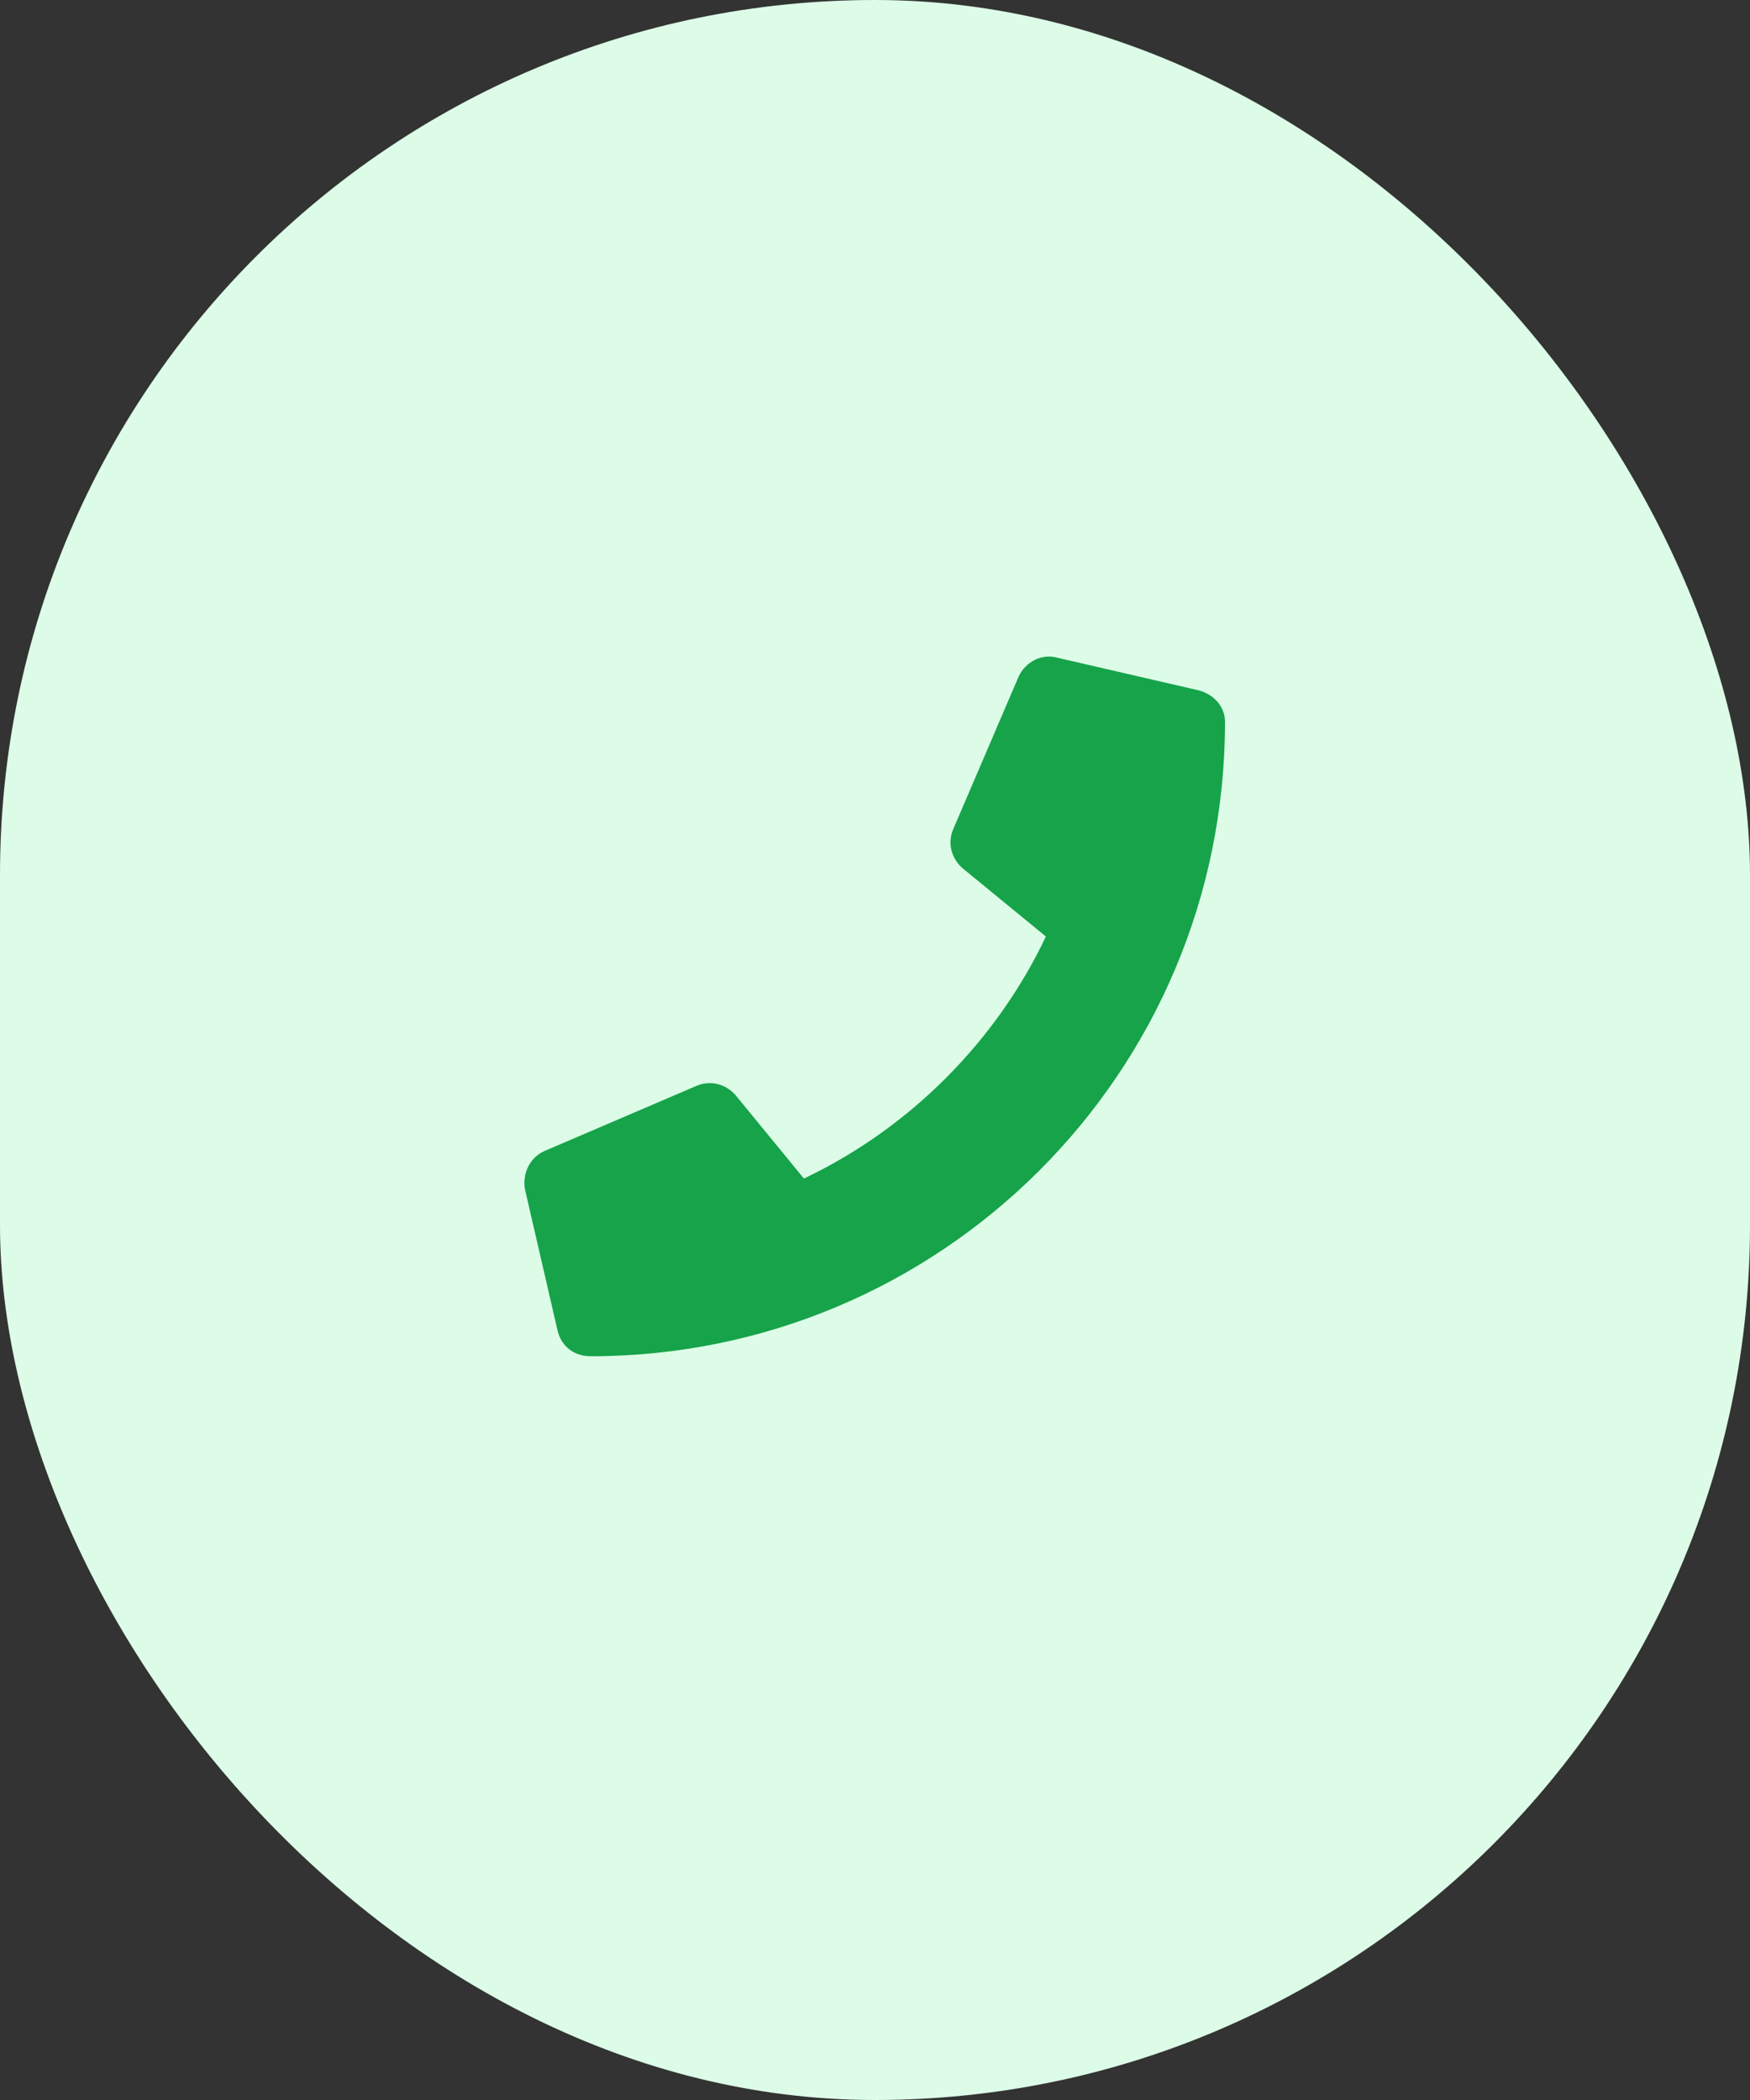 <svg width="40" height="48" viewBox="0 0 40 48" fill="none" xmlns="http://www.w3.org/2000/svg">
<rect x="0" y="0" width="40" height="48" fill="#333333" stroke="none"/>
<rect width="40" height="48" rx="20" fill="#DCFCE7"/>
<path d="M27.406 15.781C27.75 15.875 28 16.156 28 16.5C28 24.531 21.5 31 13.5 31C13.125 31 12.844 30.781 12.75 30.438L12 27.188C11.938 26.844 12.094 26.469 12.438 26.312L15.938 24.812C16.25 24.688 16.594 24.781 16.812 25.031L18.375 26.938C20.812 25.781 22.781 23.781 23.906 21.406L22 19.844C21.75 19.625 21.656 19.281 21.781 18.969L23.281 15.469C23.438 15.125 23.812 14.938 24.156 15.031L27.406 15.781Z" fill="#16A34A"/>
</svg>
